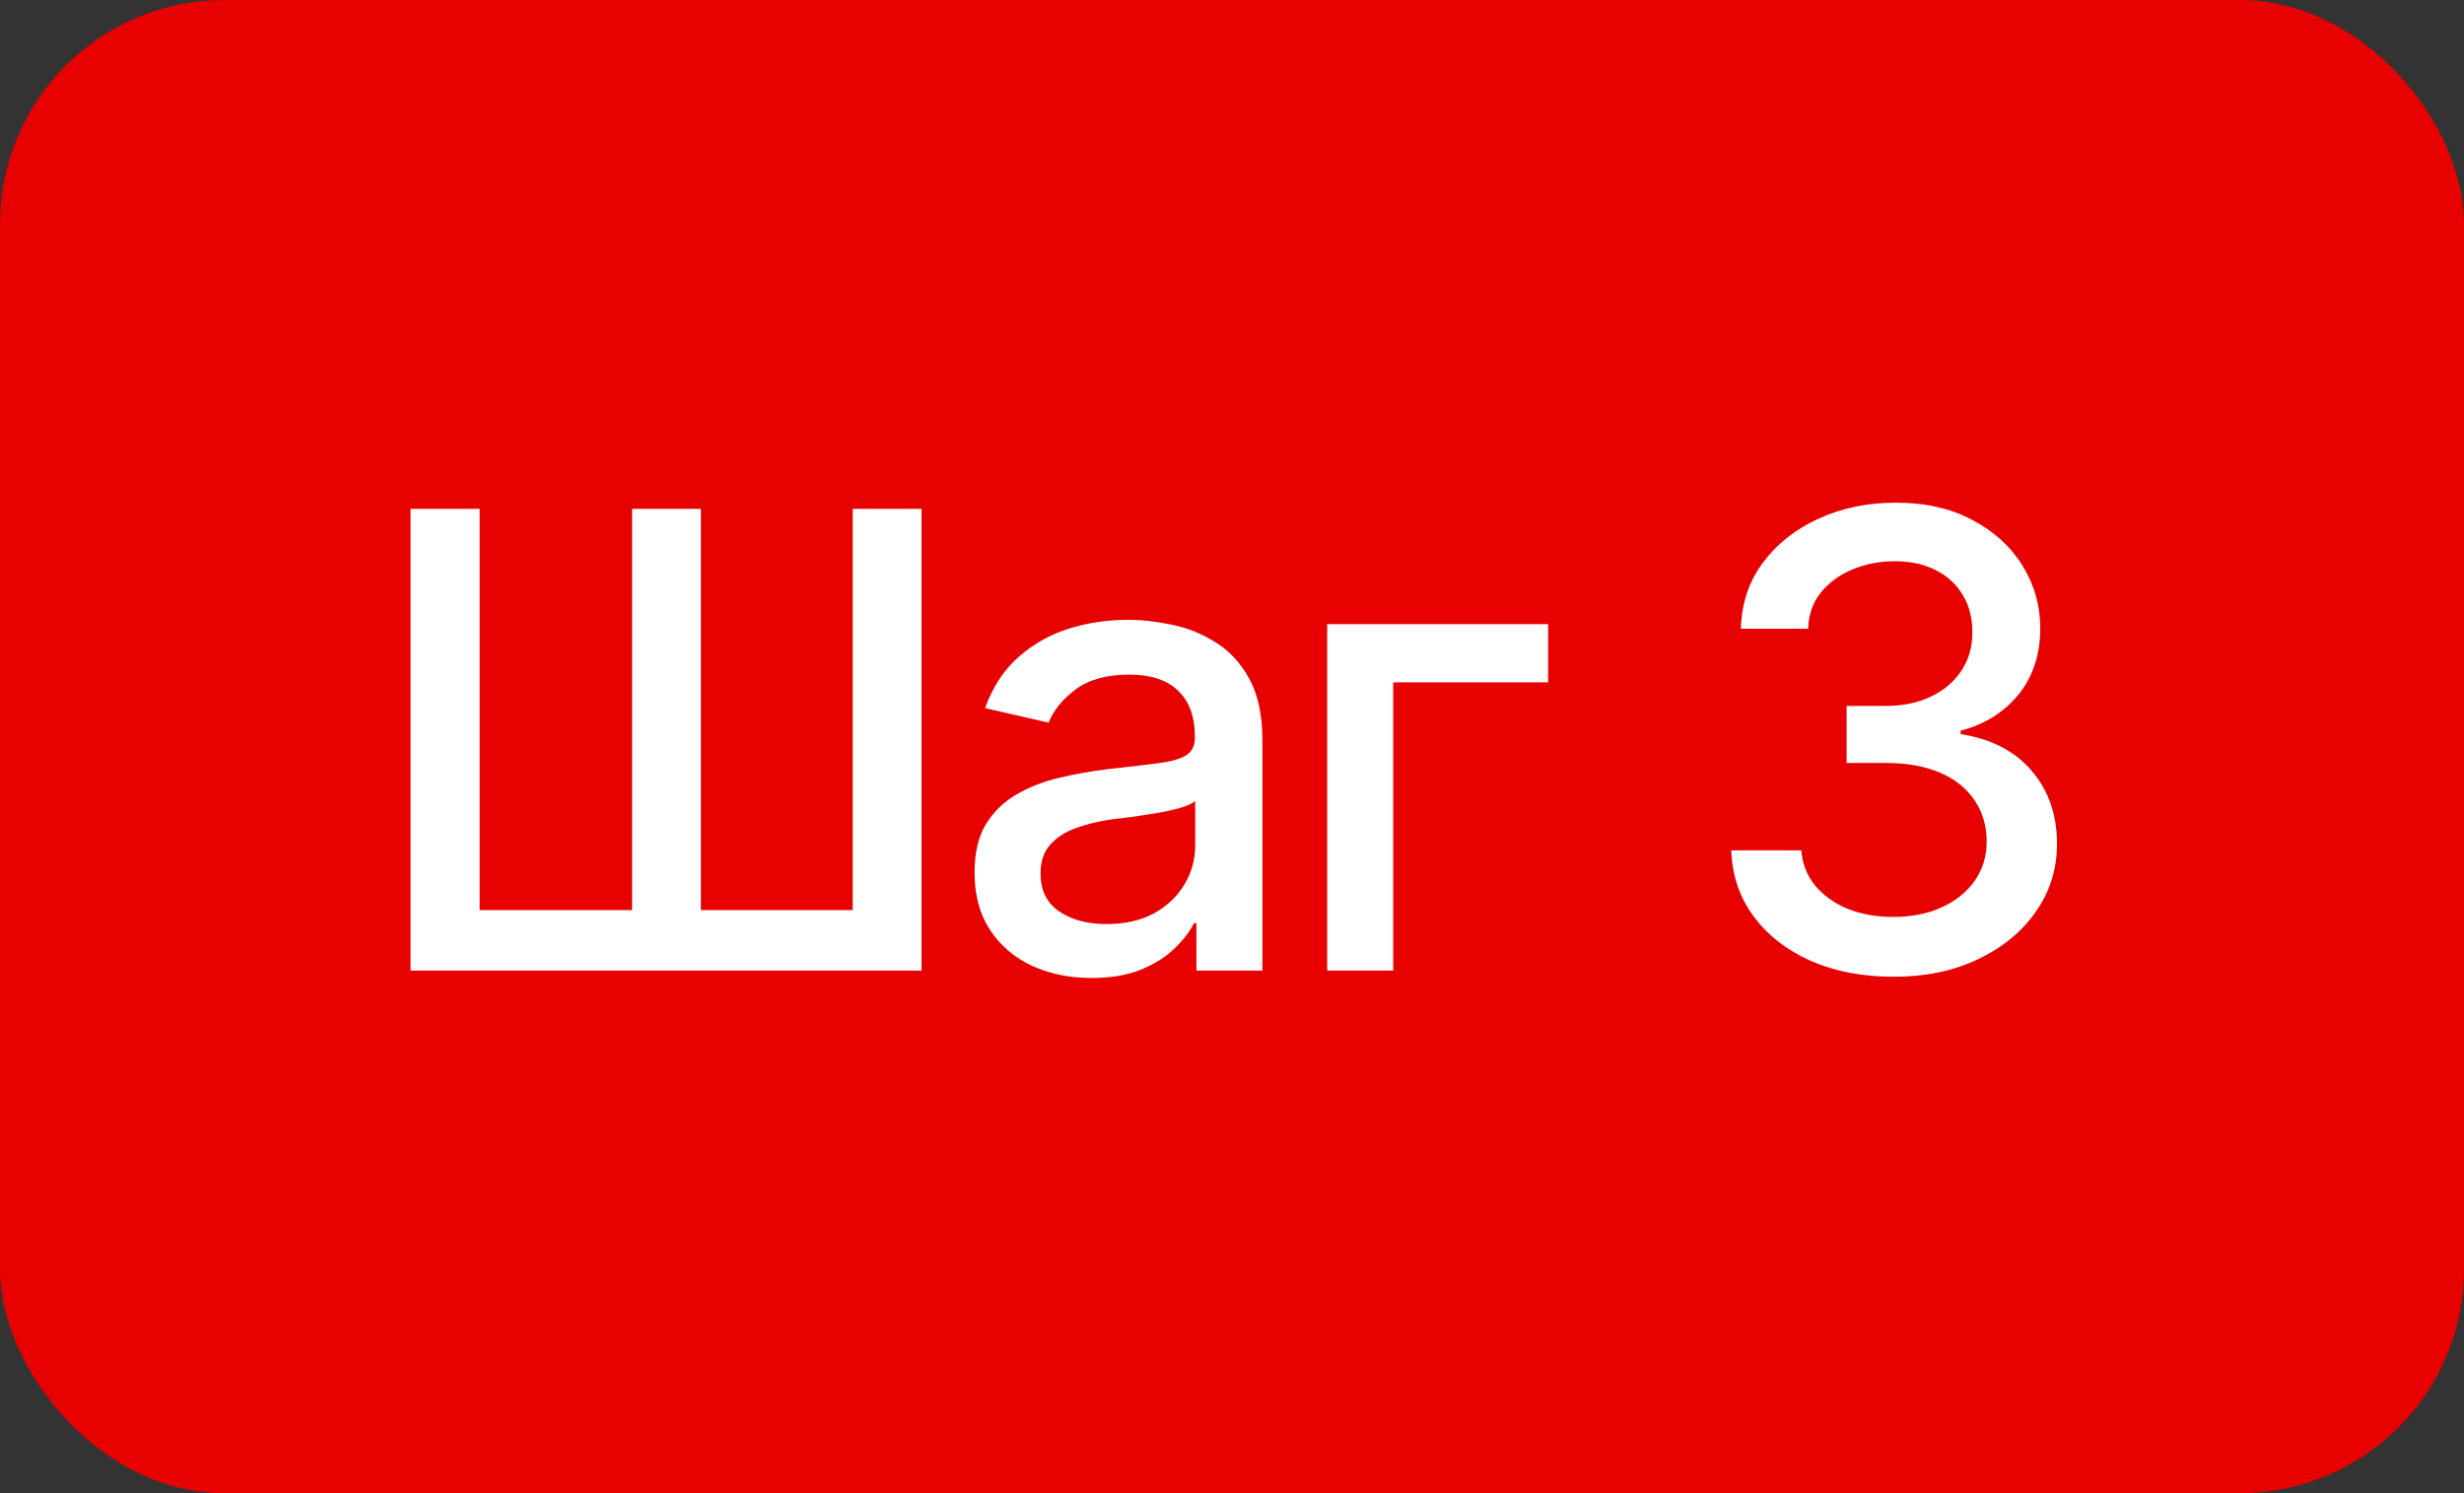 <?xml version="1.0" encoding="UTF-8"?> <svg xmlns="http://www.w3.org/2000/svg" width="66" height="40" viewBox="0 0 66 40" fill="none"><rect x="0" y="0" width="66" height="40" fill="#333333" stroke="none"/><rect width="66" height="40" rx="6" fill="#E80101"></rect><path d="M10.996 13.632H12.847V24.381H16.931V13.632H18.774V24.381H22.841V13.632H24.684V26H10.996V13.632ZM29.241 26.199C28.655 26.199 28.123 26.091 27.648 25.875C27.172 25.654 26.795 25.333 26.519 24.913C26.242 24.492 26.104 23.98 26.104 23.377C26.104 22.851 26.203 22.422 26.402 22.09C26.607 21.753 26.881 21.484 27.224 21.285C27.567 21.086 27.949 20.936 28.37 20.837C28.79 20.737 29.222 20.66 29.665 20.605C30.224 20.544 30.674 20.491 31.018 20.447C31.361 20.402 31.61 20.333 31.765 20.239C31.925 20.14 32.005 19.982 32.005 19.766V19.725C32.005 19.199 31.856 18.792 31.557 18.504C31.264 18.217 30.827 18.073 30.246 18.073C29.642 18.073 29.164 18.206 28.81 18.471C28.461 18.731 28.22 19.027 28.087 19.359L26.386 18.969C26.59 18.405 26.887 17.951 27.274 17.608C27.667 17.259 28.115 17.005 28.619 16.844C29.128 16.684 29.659 16.604 30.212 16.604C30.583 16.604 30.976 16.648 31.391 16.736C31.806 16.819 32.196 16.977 32.562 17.209C32.932 17.436 33.234 17.763 33.466 18.189C33.699 18.615 33.815 19.166 33.815 19.841V26H32.047V24.73H31.98C31.87 24.957 31.695 25.184 31.457 25.411C31.225 25.637 30.926 25.826 30.561 25.975C30.196 26.125 29.756 26.199 29.241 26.199ZM29.631 24.755C30.135 24.755 30.564 24.658 30.918 24.464C31.272 24.265 31.543 24.005 31.731 23.684C31.92 23.363 32.014 23.023 32.014 22.663V21.459C31.947 21.52 31.823 21.578 31.64 21.634C31.457 21.689 31.25 21.736 31.018 21.775C30.785 21.814 30.558 21.85 30.337 21.883C30.116 21.91 29.93 21.933 29.781 21.949C29.432 21.999 29.114 22.076 28.826 22.182C28.538 22.281 28.306 22.431 28.129 22.63C27.957 22.824 27.872 23.081 27.872 23.402C27.872 23.85 28.038 24.188 28.37 24.415C28.702 24.641 29.122 24.755 29.631 24.755ZM41.468 16.72V18.28H37.318V26H35.55V16.72H41.468ZM50.732 26.166C49.896 26.166 49.155 26.025 48.507 25.743C47.86 25.455 47.348 25.056 46.972 24.547C46.595 24.038 46.396 23.449 46.374 22.779H48.25C48.278 23.145 48.402 23.46 48.623 23.726C48.845 23.991 49.135 24.199 49.495 24.348C49.86 24.492 50.267 24.564 50.715 24.564C51.202 24.564 51.634 24.478 52.01 24.307C52.387 24.135 52.68 23.9 52.89 23.601C53.106 23.297 53.214 22.945 53.214 22.547C53.214 22.132 53.109 21.767 52.898 21.451C52.688 21.13 52.381 20.881 51.977 20.704C51.573 20.527 51.086 20.439 50.516 20.439H49.462V18.911H50.516C50.97 18.911 51.371 18.828 51.72 18.662C52.068 18.496 52.34 18.266 52.533 17.973C52.732 17.68 52.832 17.334 52.832 16.936C52.832 16.554 52.746 16.222 52.575 15.94C52.403 15.652 52.162 15.43 51.852 15.275C51.543 15.115 51.177 15.035 50.757 15.035C50.353 15.035 49.977 15.107 49.628 15.251C49.279 15.394 48.994 15.602 48.773 15.873C48.557 16.139 48.444 16.462 48.433 16.844H46.631C46.648 16.175 46.842 15.588 47.212 15.085C47.589 14.575 48.087 14.18 48.706 13.898C49.332 13.61 50.024 13.466 50.782 13.466C51.573 13.466 52.257 13.621 52.832 13.931C53.413 14.235 53.861 14.645 54.177 15.159C54.492 15.668 54.65 16.224 54.65 16.828C54.65 17.53 54.456 18.123 54.069 18.604C53.681 19.08 53.164 19.404 52.517 19.575V19.666C53.336 19.794 53.969 20.12 54.417 20.646C54.871 21.172 55.098 21.825 55.098 22.605C55.098 23.286 54.907 23.894 54.525 24.431C54.149 24.968 53.632 25.391 52.973 25.701C52.32 26.011 51.573 26.166 50.732 26.166Z" fill="white"></path></svg> 
